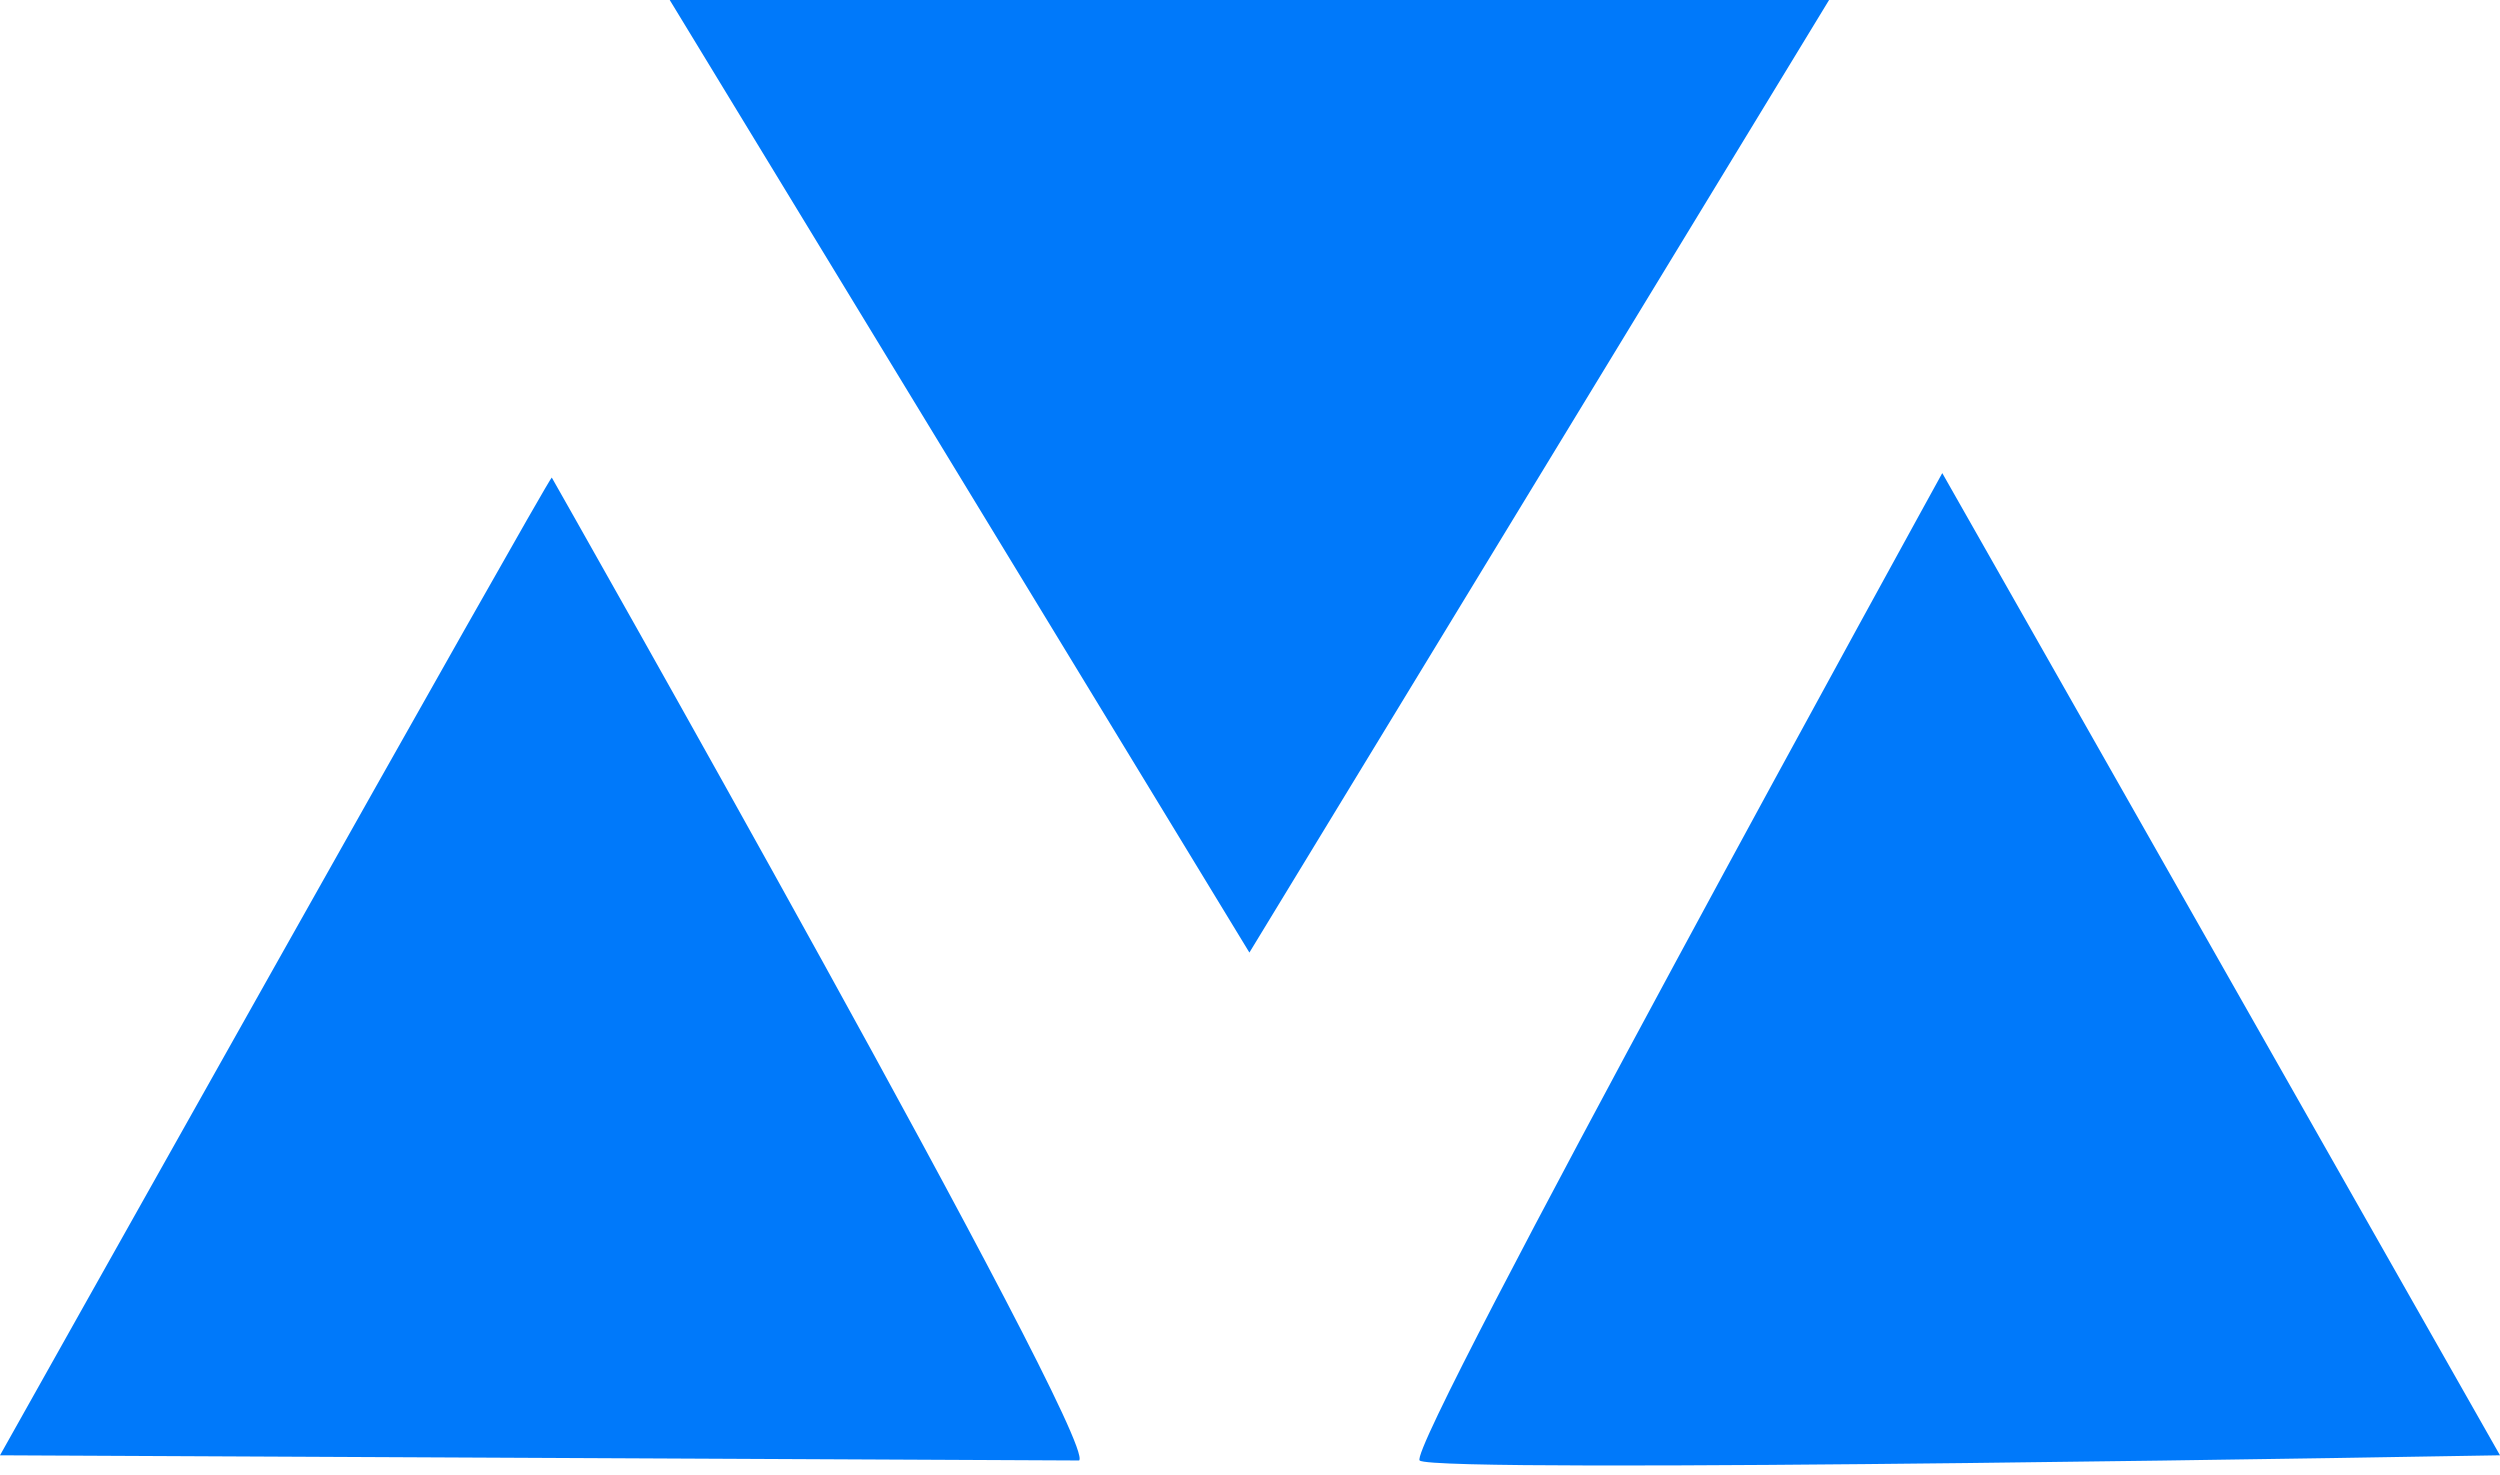 <svg width="100" height="59" viewBox="0 0 100 59" fill="none" xmlns="http://www.w3.org/2000/svg">
    <g>
        <path fill-rule="evenodd" clip-rule="evenodd" d="M26.789 7.62939e-06L49.976 38.102L73.163 7.62939e-06H26.789ZM0 58.212L43.166 58.419C43.936 57.636 22.071 19.102 22.071 19.102C21.927 19.13 0 58.212 0 58.212ZM77.691 18.924C77.691 18.924 56.242 57.865 56.786 58.419C57.333 58.972 100 58.212 100 58.212L77.691 18.924Z" fill="#0079fa"/>
    </g>
</svg>
